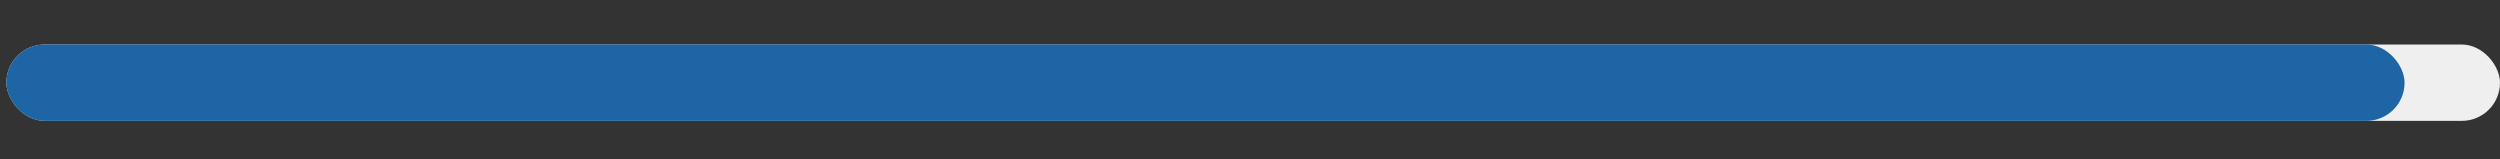 <svg fill="none" height="25" viewBox="0 0 393 25" width="393" xmlns="http://www.w3.org/2000/svg"><rect x="0" y="0" width="393" height="25" fill="#333333" stroke="none"/><rect fill="#efefef" height="12" rx="6" width="392" x="1" y="7"/><rect fill="#1d65a4" height="12" rx="6" width="377" x="1" y="7"/></svg>